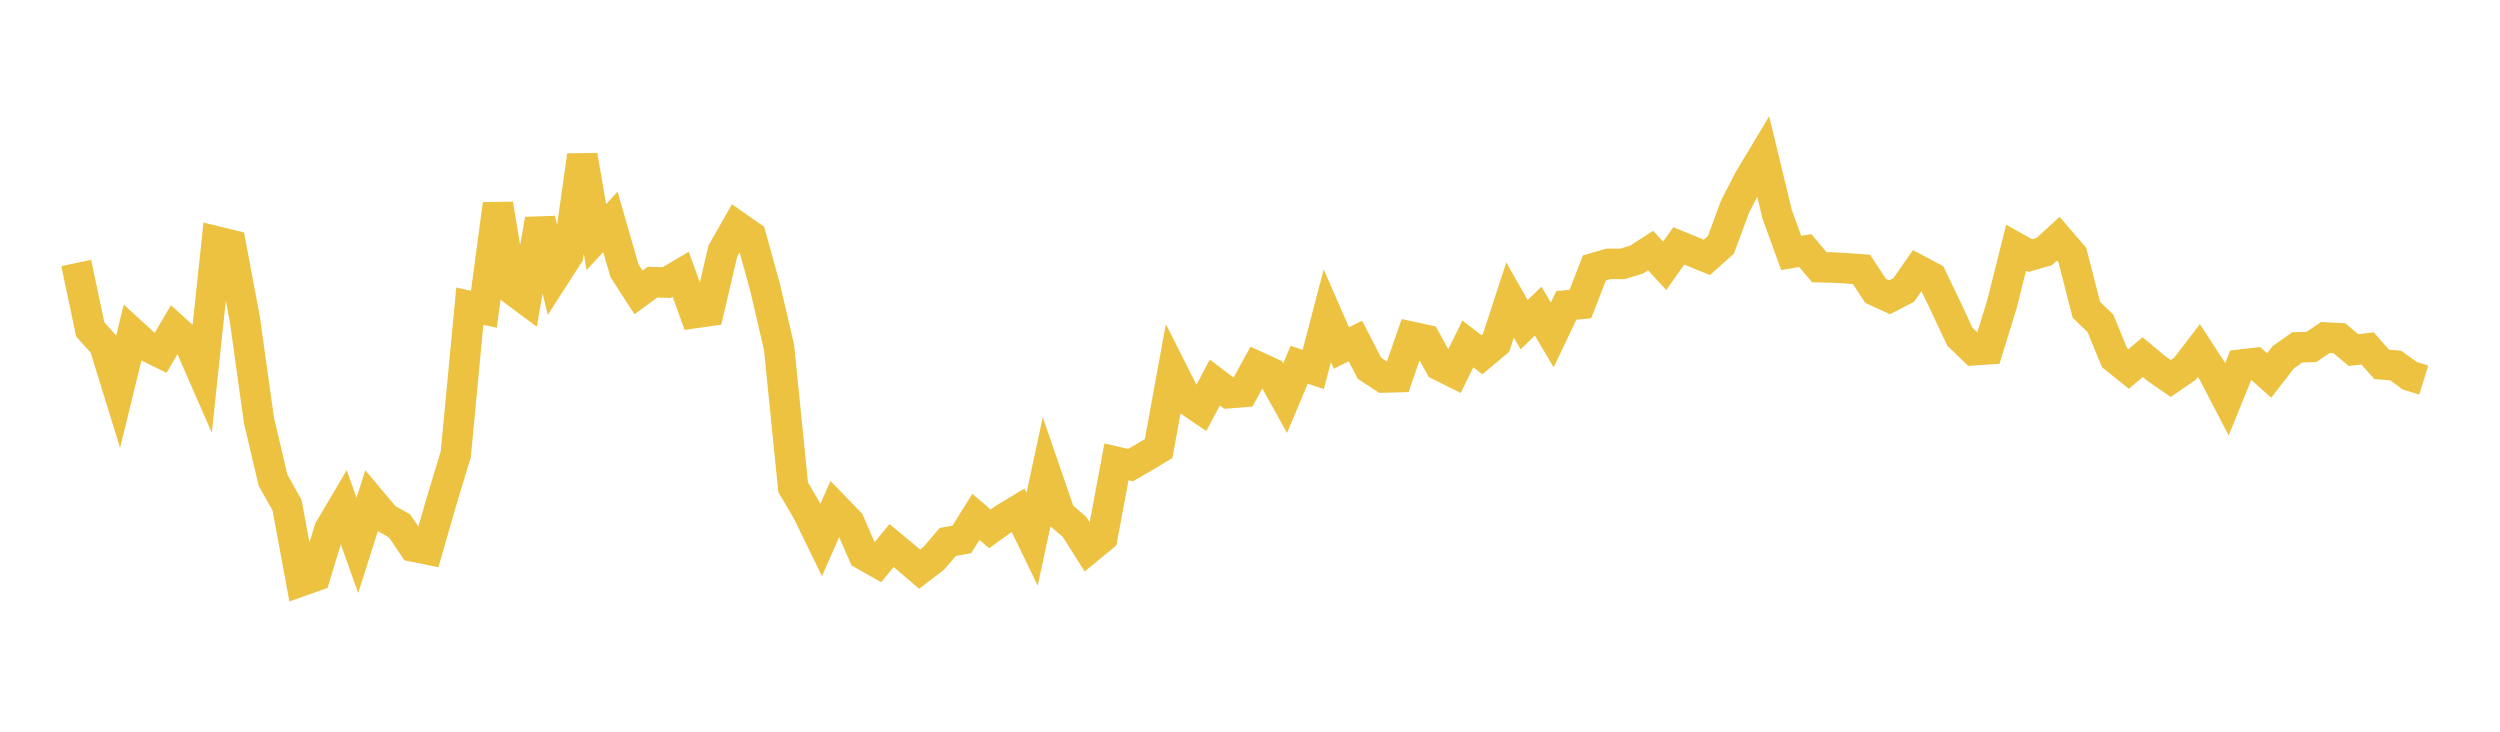 <svg width="164" height="48" xmlns="http://www.w3.org/2000/svg" xmlns:xlink="http://www.w3.org/1999/xlink"><path fill="none" stroke="rgb(237,194,64)" stroke-width="2" d="M5,17.252L5.922,21.614L6.844,22.643L7.766,25.631L8.689,21.857L9.611,22.699L10.533,23.152L11.455,21.586L12.377,22.419L13.299,24.529L14.222,15.842L15.144,16.068L16.066,20.964L16.988,27.578L17.91,31.495L18.832,33.14L19.754,38.122L20.677,37.795L21.599,34.752L22.521,33.19L23.443,35.775L24.365,32.88L25.287,33.977L26.21,34.497L27.132,35.859L28.054,36.046L28.976,32.844L29.898,29.806L30.82,20.082L31.743,20.288L32.665,13.392L33.587,18.979L34.509,19.665L35.431,14.394L36.353,18.16L37.275,16.726L38.198,10.198L39.12,15.551L40.042,14.555L40.964,17.757L41.886,19.183L42.808,18.51L43.731,18.537L44.653,17.991L45.575,20.537L46.497,20.406L47.419,16.471L48.341,14.848L49.263,15.491L50.186,18.837L51.108,22.798L52.03,31.962L52.952,33.532L53.874,35.419L54.796,33.316L55.719,34.265L56.641,36.386L57.563,36.909L58.485,35.788L59.407,36.551L60.329,37.339L61.251,36.629L62.174,35.551L63.096,35.386L64.018,33.908L64.94,34.693L65.862,34.024L66.784,33.468L67.707,35.37L68.629,31.089L69.551,33.765L70.473,34.546L71.395,35.999L72.317,35.24L73.24,30.297L74.162,30.509L75.084,29.979L76.006,29.423L76.928,24.369L77.85,26.198L78.772,26.824L79.695,25.093L80.617,25.792L81.539,25.72L82.461,24.037L83.383,24.46L84.305,26.12L85.228,23.927L86.15,24.235L87.072,20.715L87.994,22.825L88.916,22.369L89.838,24.16L90.76,24.765L91.683,24.741L92.605,22.094L93.527,22.294L94.449,23.974L95.371,24.434L96.293,22.563L97.216,23.272L98.138,22.504L99.06,19.677L99.982,21.302L100.904,20.408L101.826,21.971L102.749,20.036L103.671,19.946L104.593,17.577L105.515,17.31L106.437,17.311L107.359,17.031L108.281,16.437L109.204,17.44L110.126,16.13L111.048,16.507L111.97,16.884L112.892,16.062L113.814,13.565L114.737,11.769L115.659,10.234L116.581,14.055L117.503,16.593L118.425,16.438L119.347,17.529L120.269,17.55L121.192,17.604L122.114,17.672L123.036,19.078L123.958,19.502L124.88,19.024L125.802,17.705L126.725,18.194L127.647,20.123L128.569,22.091L129.491,22.975L130.413,22.913L131.335,19.928L132.257,16.252L133.18,16.768L134.102,16.502L135.024,15.659L135.946,16.73L136.868,20.323L137.79,21.214L138.713,23.466L139.635,24.209L140.557,23.427L141.479,24.192L142.401,24.827L143.323,24.197L144.246,22.994L145.168,24.412L146.09,26.185L147.012,23.915L147.934,23.809L148.856,24.631L149.778,23.441L150.701,22.786L151.623,22.763L152.545,22.138L153.467,22.191L154.389,22.966L155.311,22.853L156.234,23.901L157.156,23.98L158.078,24.647L159,24.932"></path></svg>
